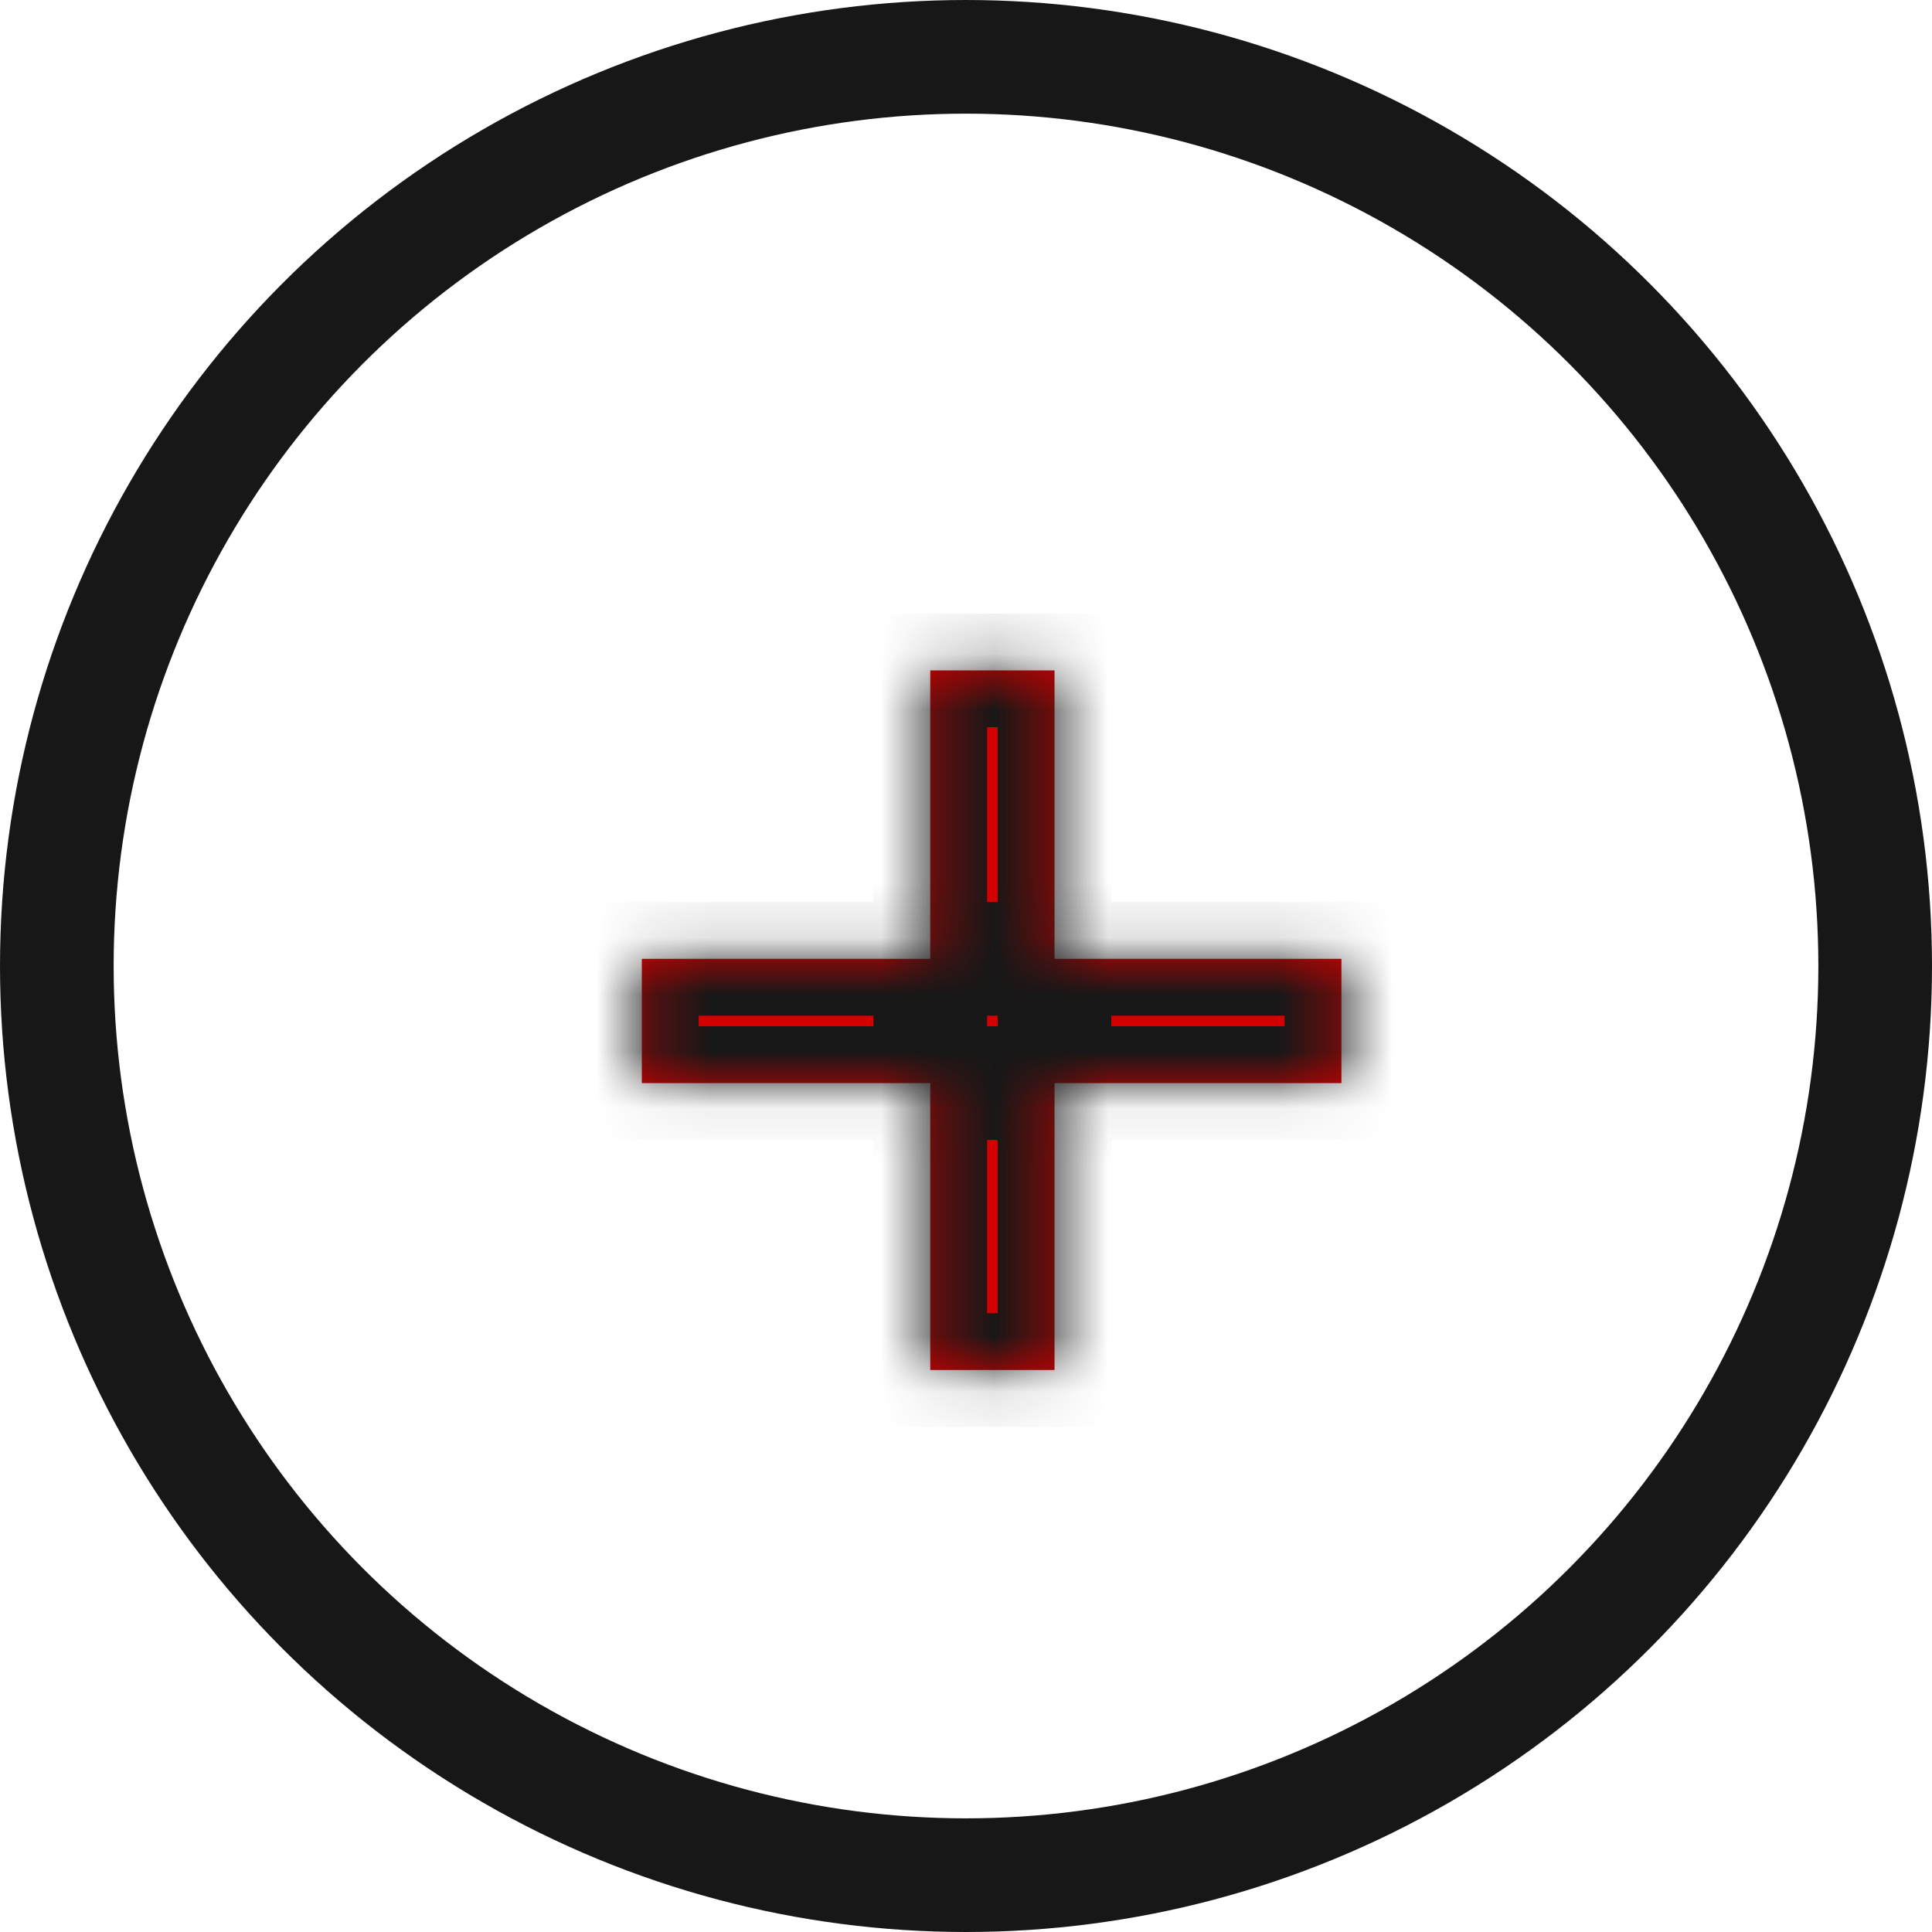 <svg width="34" height="34" viewBox="0 0 34 34" fill="none" xmlns="http://www.w3.org/2000/svg">
<mask id="path-1-inside-1_7634_5954" fill="white">
<path d="M16.371 24.11V11.798H18.558V24.11H16.371ZM11.295 19.061V16.874H23.607V19.061H11.295Z"/>
</mask>
<path d="M16.371 24.11V11.798H18.558V24.11H16.371ZM11.295 19.061V16.874H23.607V19.061H11.295Z" fill="#D30000"/>
<path d="M16.371 24.11H15.371V25.11H16.371V24.11ZM16.371 11.798V10.798H15.371V11.798H16.371ZM18.558 11.798H19.558V10.798H18.558V11.798ZM18.558 24.11V25.11H19.558V24.11H18.558ZM11.295 19.061H10.295V20.061H11.295V19.061ZM11.295 16.874V15.874H10.295V16.874H11.295ZM23.607 16.874H24.607V15.874H23.607V16.874ZM23.607 19.061V20.061H24.607V19.061H23.607ZM17.371 24.11V11.798H15.371V24.11H17.371ZM16.371 12.798H18.558V10.798H16.371V12.798ZM17.558 11.798V24.11H19.558V11.798H17.558ZM18.558 23.11H16.371V25.11H18.558V23.11ZM12.295 19.061V16.874H10.295V19.061H12.295ZM11.295 17.874H23.607V15.874H11.295V17.874ZM22.607 16.874V19.061H24.607V16.874H22.607ZM23.607 18.061H11.295V20.061H23.607V18.061Z" fill="#171717" mask="url(#path-1-inside-1_7634_5954)"/>
<circle cx="17" cy="17" r="16" stroke="#171717" stroke-width="2"/>
</svg>
